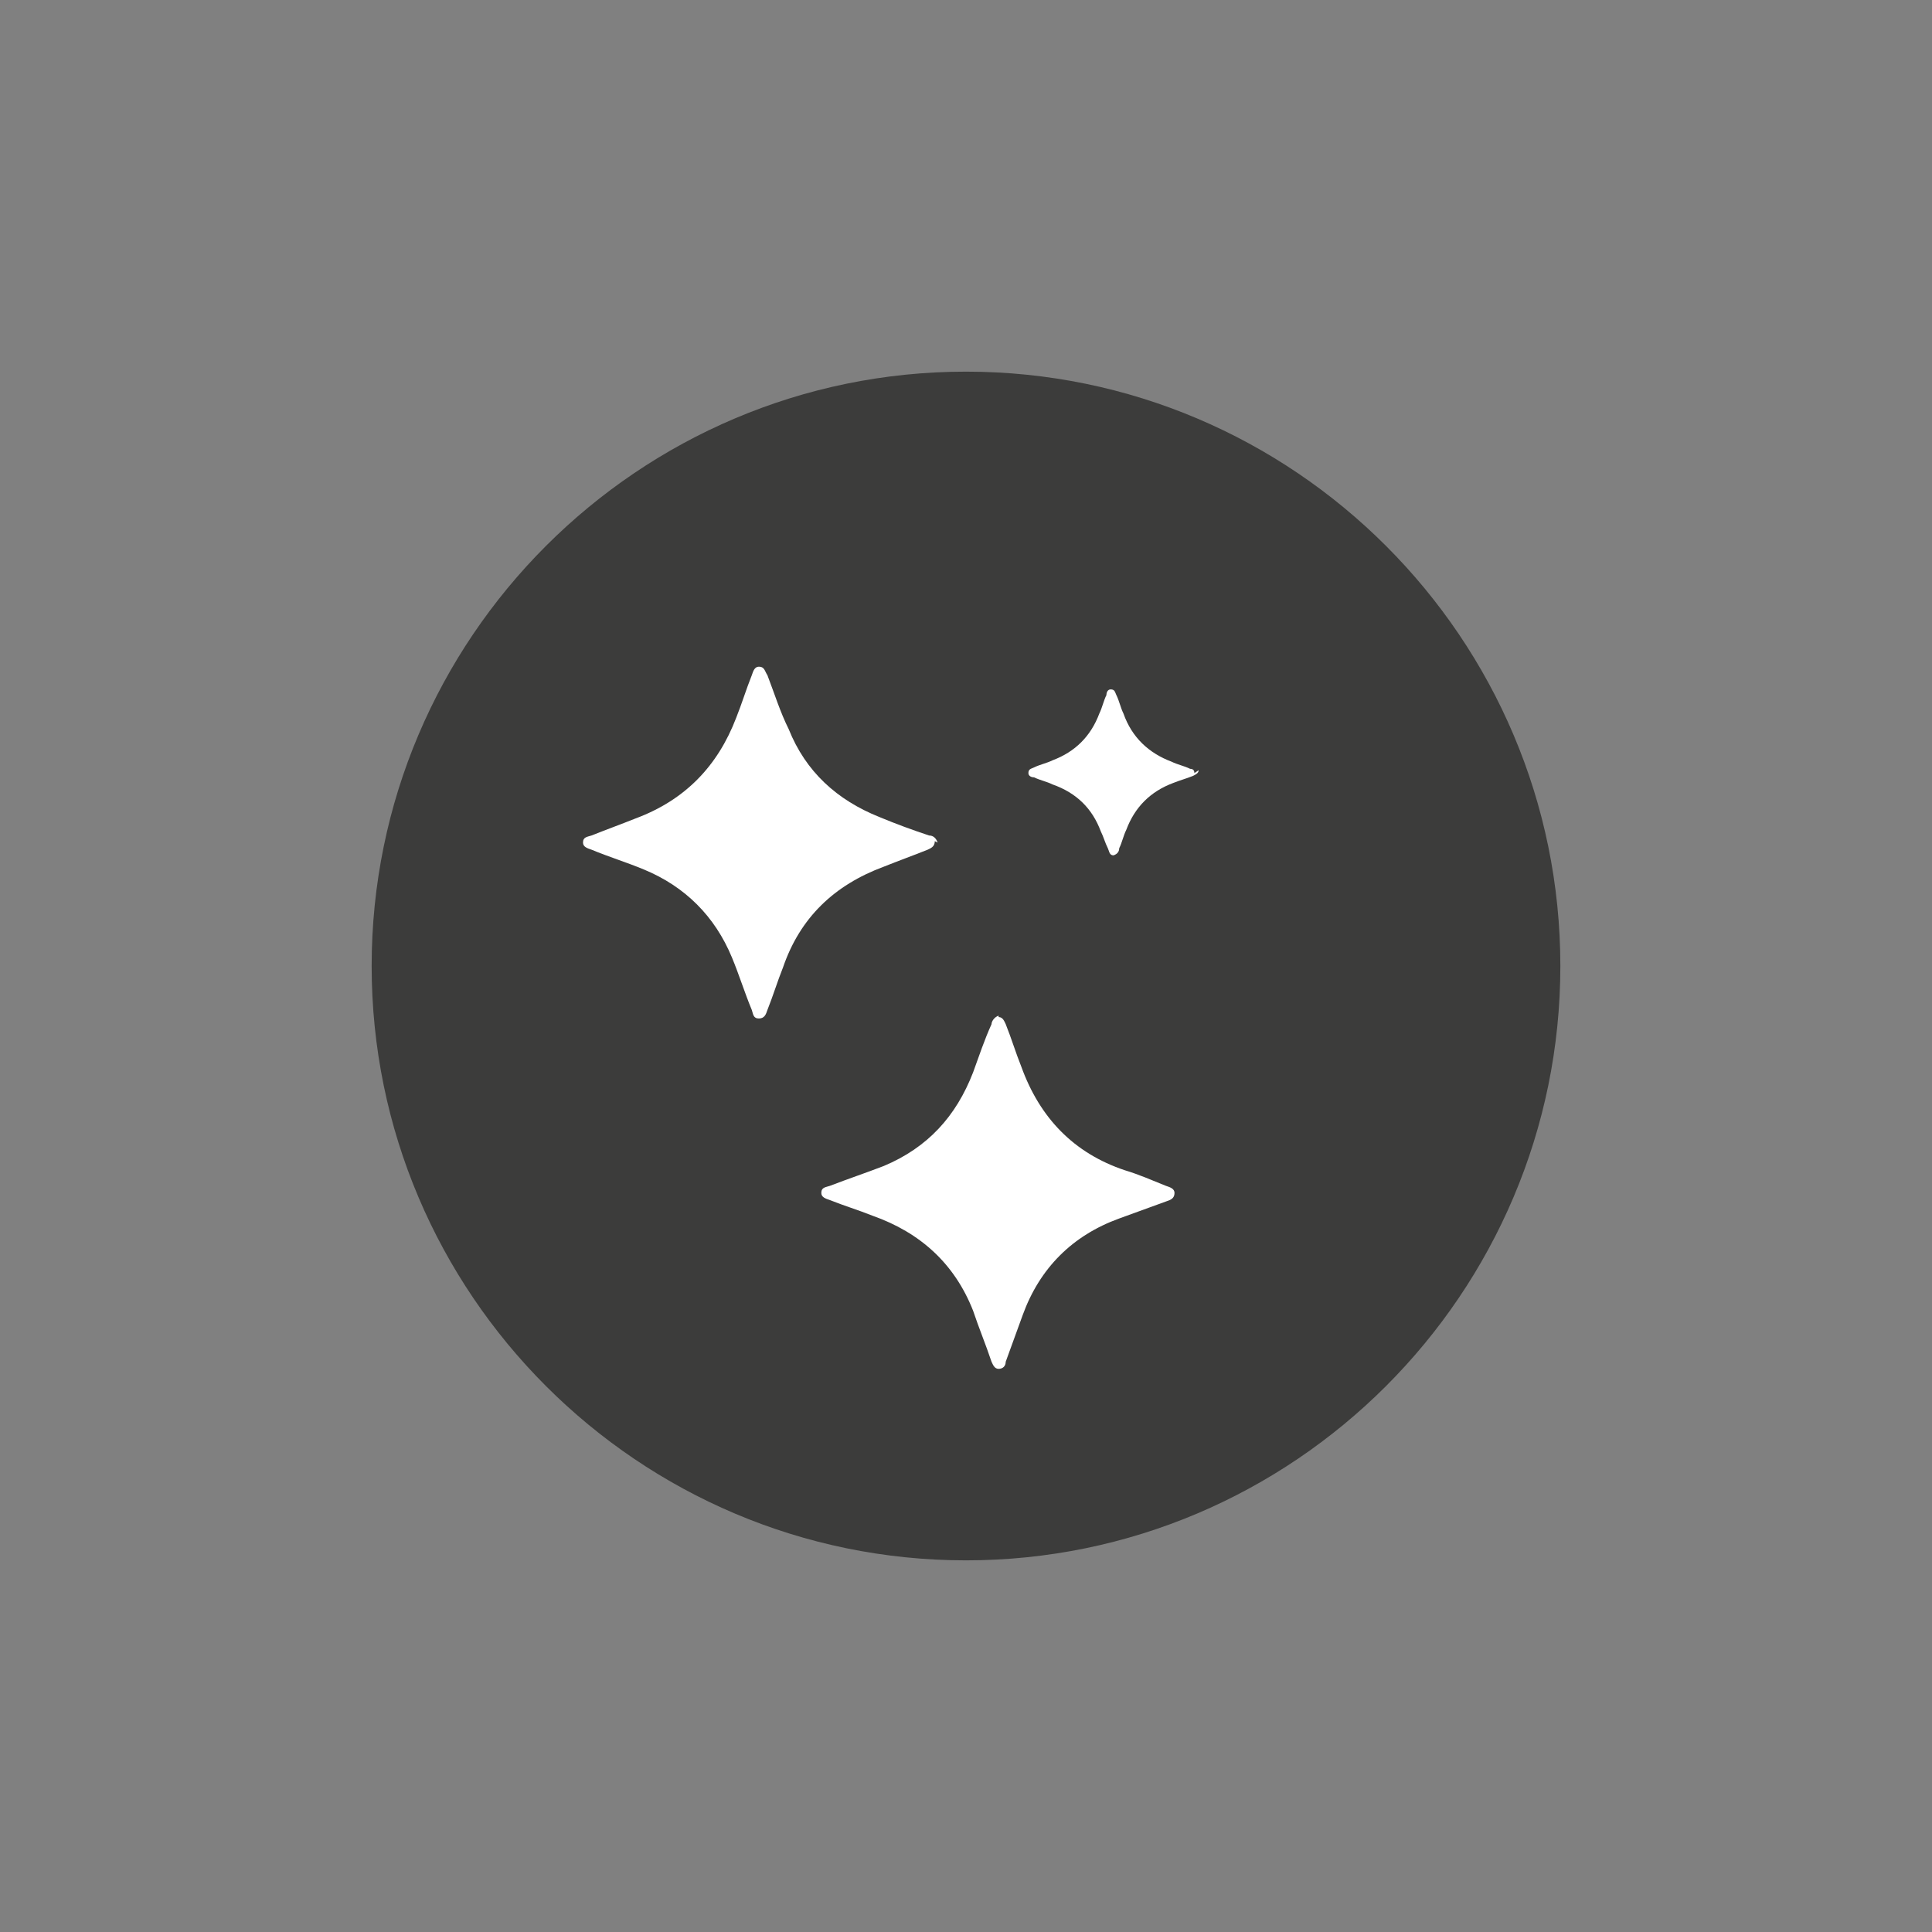 <?xml version="1.0" encoding="UTF-8"?>
<svg id="Ebene_1" data-name="Ebene 1" xmlns="http://www.w3.org/2000/svg" version="1.1" viewBox="0 0 136.2 136.2">
  <rect x="0" y="0" width="136.2" height="136.2" fill="#808080" stroke="none"/>
  <defs>
    <style>
      .cls-1 {
        fill: #3c3c3b;
      }

      .cls-1, .cls-2 {
        stroke-width: 0px;
      }

      .cls-2 {
        fill: #fff;
      }
    </style>
  </defs>
  <path class="cls-1" d="M68.1,26.2c-23.1,0-41.9,18.8-41.9,41.9s18.8,41.9,41.9,41.9,41.9-18.8,41.9-41.9-18.8-41.9-41.9-41.9Z"/>
  <g>
    <path class="cls-2" d="M65.9,59.3c0,.4-.3.5-.5.6-1,.4-2.1.8-3.1,1.2-3.5,1.3-5.9,3.6-7.1,7.1-.4,1-.7,2-1.1,3-.1.3-.2.6-.6.6-.4,0-.4-.3-.5-.6-.5-1.2-.9-2.5-1.4-3.7-1.2-2.9-3.3-5-6.2-6.2-1.2-.5-2.5-.9-3.7-1.4-.3-.1-.6-.2-.6-.5,0-.4.3-.4.6-.5,1-.4,2.1-.8,3.1-1.2,3.5-1.3,5.8-3.7,7.1-7.1.4-1,.7-2,1.1-3,.1-.3.2-.6.5-.6.4,0,.4.3.6.6.5,1.3.9,2.6,1.5,3.8,1.2,3,3.4,5,6.4,6.2,1.2.5,2.3.9,3.5,1.3.3,0,.5.2.6.5Z"/>
    <path class="cls-2" d="M70.4,71.7c.3,0,.4.3.5.5.4,1,.7,2,1.1,3,1.3,3.6,3.7,6.1,7.3,7.3,1,.3,1.9.7,2.9,1.1.3.1.6.2.6.5,0,.4-.3.5-.6.6-1.1.4-2.2.8-3.3,1.2-3.3,1.2-5.6,3.5-6.8,6.8-.4,1.1-.8,2.2-1.2,3.3,0,.3-.2.5-.5.5-.3,0-.4-.3-.5-.5-.4-1.2-.9-2.4-1.3-3.6-1.3-3.3-3.7-5.5-7.1-6.7-1-.4-2-.7-3-1.1-.3-.1-.6-.2-.6-.5,0-.4.3-.4.6-.5,1.3-.5,2.5-.9,3.8-1.4,3.1-1.3,5.1-3.5,6.3-6.6.4-1.1.8-2.3,1.3-3.4,0-.2.2-.5.5-.6Z"/>
    <path class="cls-2" d="M84.5,54.3c0,.2-.2.3-.4.4-.5.2-.9.3-1.4.5-1.6.6-2.7,1.7-3.3,3.3-.2.4-.3.9-.5,1.3,0,.2-.1.4-.4.5-.3,0-.3-.3-.4-.5-.2-.4-.3-.8-.5-1.2-.6-1.6-1.7-2.7-3.4-3.3-.4-.2-.9-.3-1.3-.5-.2,0-.4-.1-.4-.3,0-.3.2-.3.4-.4.4-.2.9-.3,1.3-.5,1.6-.6,2.7-1.7,3.3-3.3.2-.4.3-.9.5-1.3,0-.2.1-.4.3-.4.3,0,.3.2.4.4.2.4.3.9.5,1.3.6,1.7,1.8,2.8,3.4,3.4.4.2.9.3,1.3.5.2,0,.3.1.3.3Z"/>
  </g>
</svg>